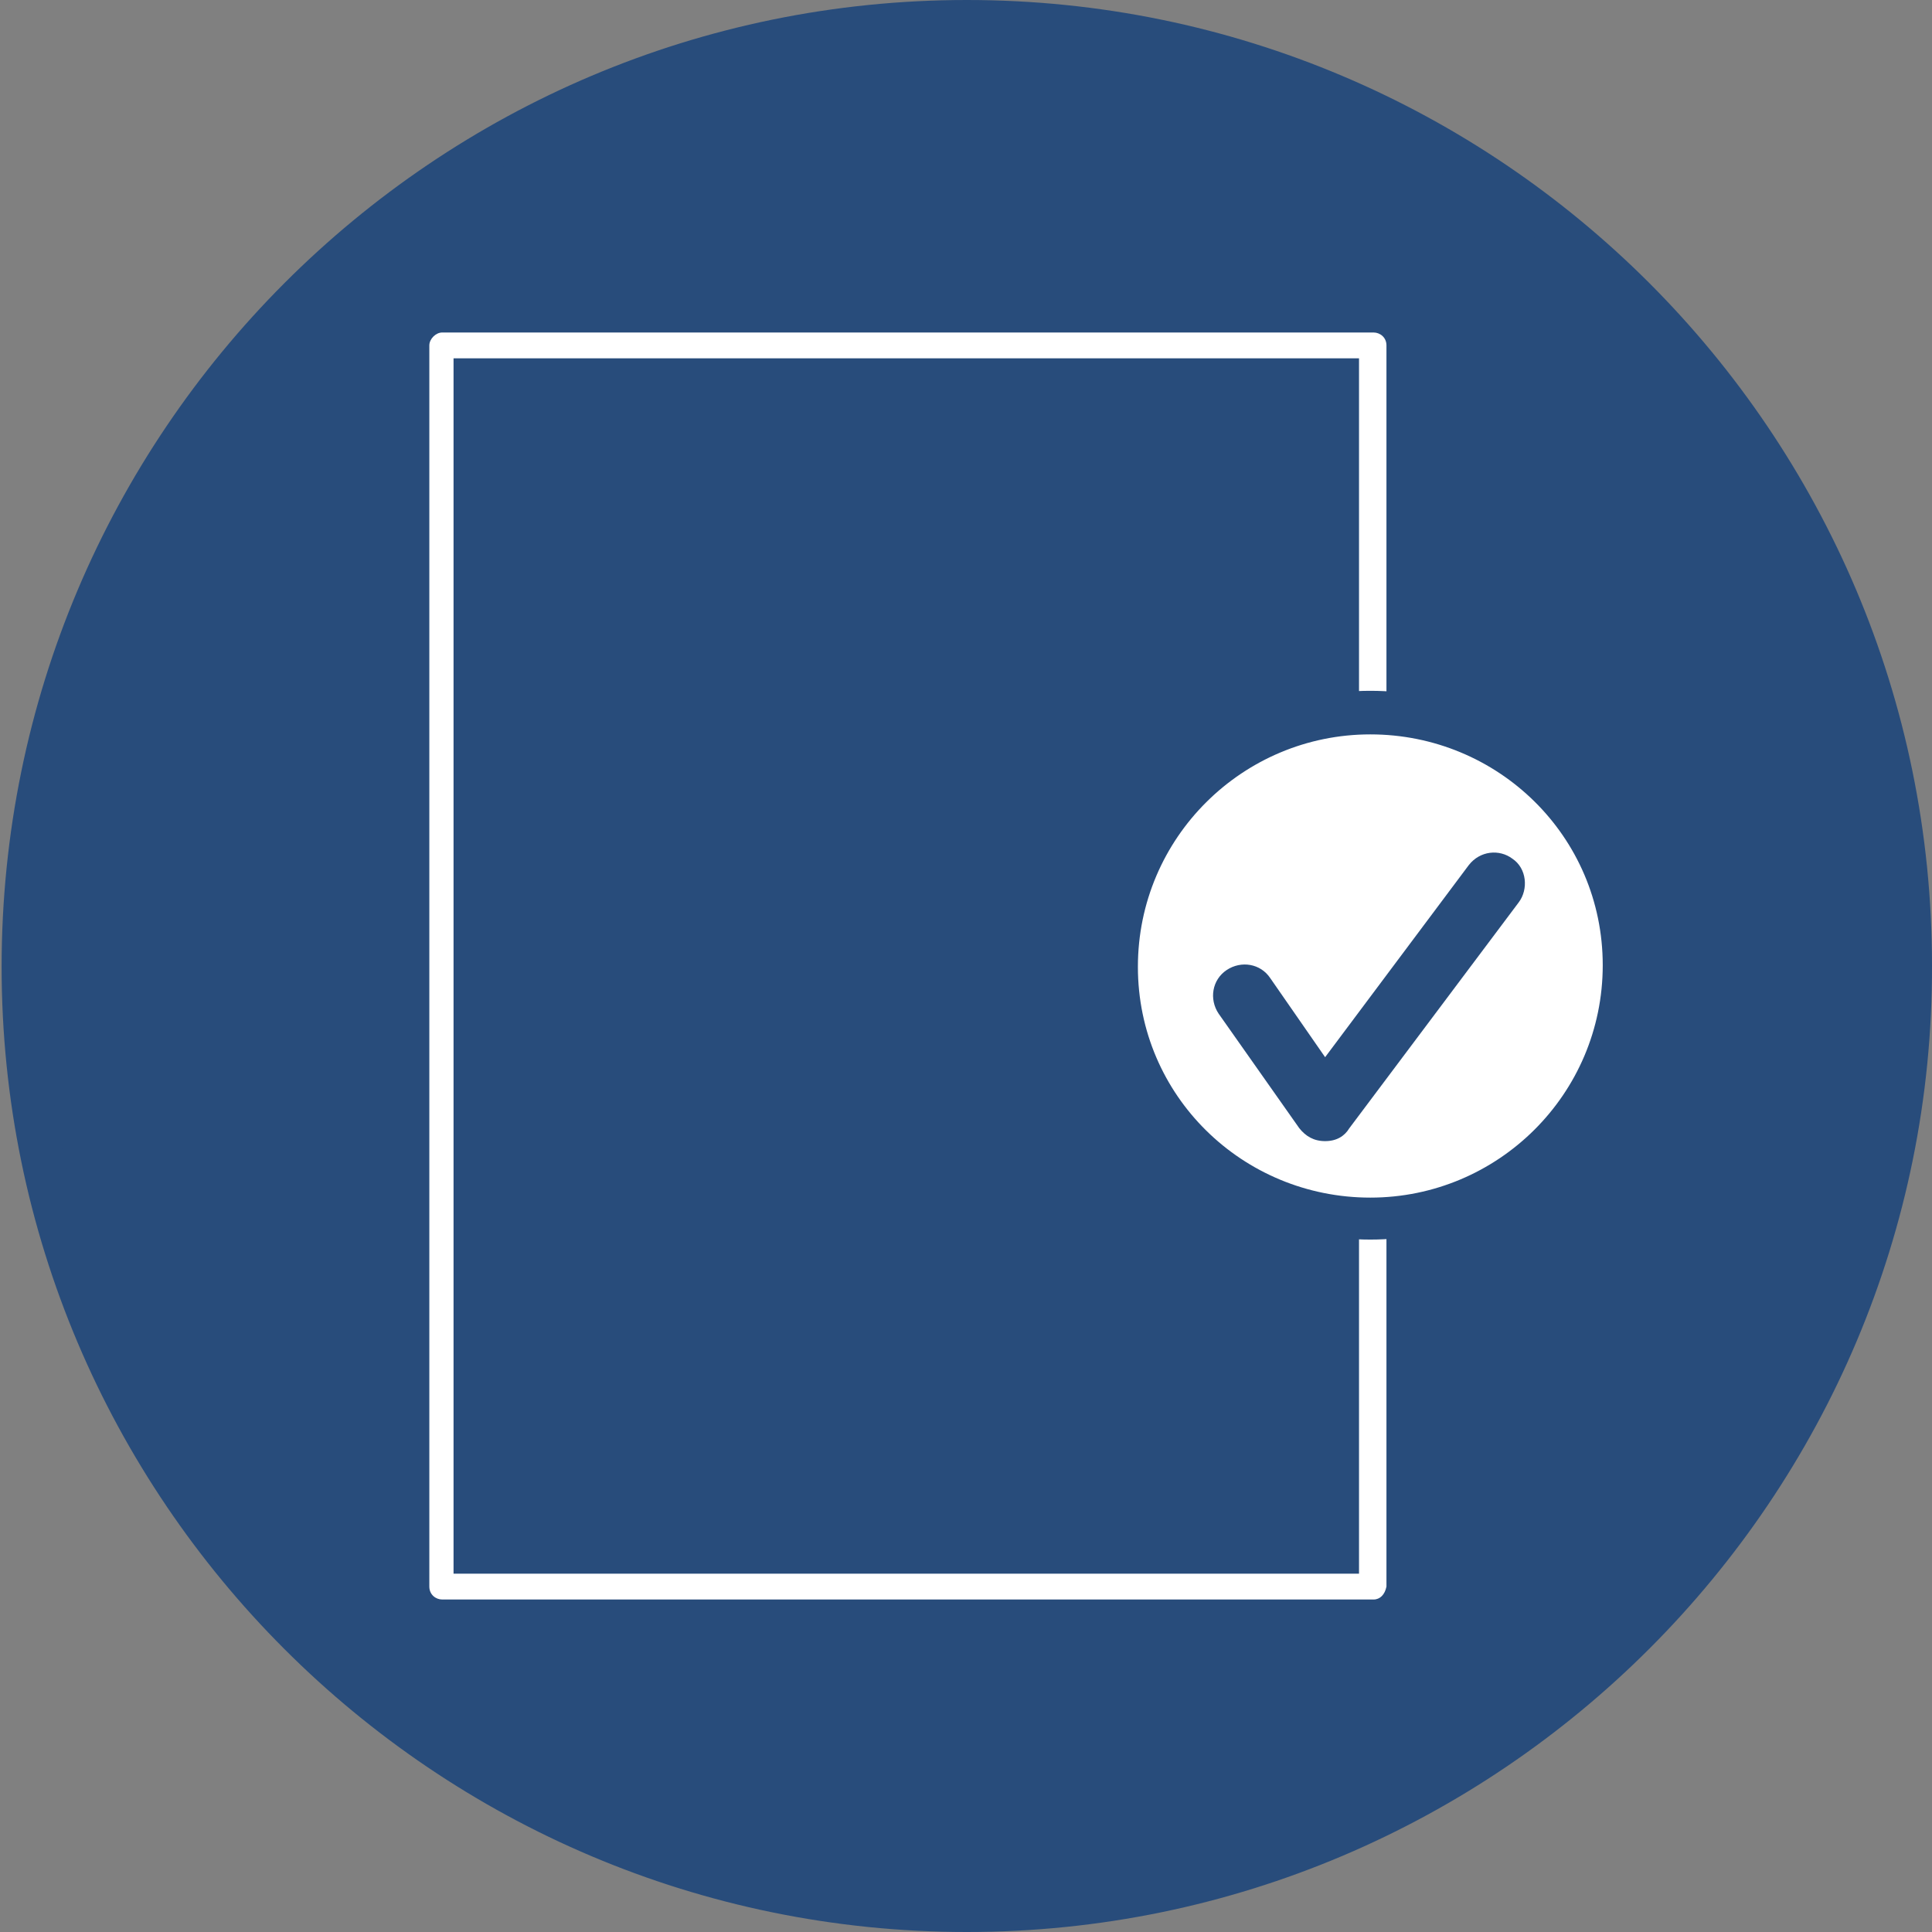 <?xml version="1.0" encoding="utf-8"?>
<!-- Generator: Adobe Illustrator 21.0.2, SVG Export Plug-In . SVG Version: 6.00 Build 0)  -->
<svg version="1.1" id="Layer_1" xmlns="http://www.w3.org/2000/svg" xmlns:xlink="http://www.w3.org/1999/xlink" x="0px" y="0px"
	 viewBox="0 0 119.7 119.7" style="enable-background:new 0 0 119.7 119.7;" xml:space="preserve">
<rect x="0" y="0" width="119.7" height="119.7" fill="#808080" stroke="none"/>
<style type="text/css">
	.st0{fill:#284C7B;}
	.st1{clip-path:url(#SVGID_2_);}
	.st2{fill:#FFFFFF;}
	.st3{clip-path:url(#SVGID_4_);}
	.st4{clip-path:url(#SVGID_6_);}
	.st5{fill:none;stroke:#284C7B;}
	.st6{fill:none;stroke:#FFFFFF;stroke-width:0.228;}
	.st7{clip-path:url(#SVGID_8_);}
	.st8{clip-path:url(#SVGID_10_);}
	.st9{clip-path:url(#SVGID_12_);}
	.st10{clip-path:url(#SVGID_14_);}
	.st11{clip-path:url(#SVGID_16_);}
</style>
<g>
	<g>
		<path class="st0" d="M59.9,118.4c32.3,0,58.5-26.2,58.5-58.5S92.2,1.3,59.9,1.3C27.6,1.3,1.4,27.5,1.4,59.8S27.6,118.4,59.9,118.4
			"/>
	</g>
	<g>
		<defs>
			<path id="SVGID_3_" d="M1.4,59.8c0,32.3,26.2,58.5,58.5,58.5c32.3,0,58.5-26.2,58.5-58.5S92.2,1.3,59.9,1.3
				C27.6,1.3,1.4,27.5,1.4,59.8"/>
		</defs>
		<clipPath id="SVGID_2_">
			<use xlink:href="#SVGID_3_"  style="overflow:visible;"/>
		</clipPath>
		<g class="st1">
			<g>
				<path class="st2" d="M85.1,99.1H27.4c-0.4,0-0.8-0.3-0.8-0.8V21.4c0-0.4,0.4-0.8,0.8-0.8h57.7c0.4,0,0.8,0.3,0.8,0.8v76.9
					C85.8,98.8,85.5,99.1,85.1,99.1z M28.1,97.5h56.1V22.2H28.1V97.5z"/>
			</g>
		</g>
		<g class="st1">
			<path class="st2" d="M100.6,59.8c0-8.6-7-15.7-15.7-15.7c-8.6,0-15.7,7-15.7,15.7c0,8.6,7,15.7,15.7,15.7
				C93.6,75.5,100.6,68.5,100.6,59.8"/>
		</g>
		<g class="st1">
			<path class="st0" d="M84.9,76.8c-9.4,0-17-7.6-17-17s7.6-17,17-17s17,7.6,17,17S94.3,76.8,84.9,76.8z M84.9,45.5
				c-7.9,0-14.4,6.4-14.4,14.4S77,74.2,84.9,74.2s14.4-6.4,14.4-14.4S92.8,45.5,84.9,45.5z"/>
		</g>
		<g class="st1">
			<path class="st0" d="M82.1,70.7C82.1,70.7,82.1,70.7,82.1,70.7c-0.7,0-1.2-0.3-1.6-0.8l-5-7.1c-0.6-0.9-0.4-2.1,0.5-2.7
				c0.9-0.6,2.1-0.4,2.7,0.5l3.4,4.9l8.9-11.9c0.7-0.9,1.9-1,2.7-0.4c0.9,0.6,1,1.9,0.4,2.7l-10.5,14C83.3,70.4,82.8,70.7,82.1,70.7
				z"/>
		</g>
	</g>
	<g>
		<g>
			<path class="st0" d="M59.9,119.7c-33,0-59.8-26.8-59.8-59.8C0.1,26.8,26.9,0,59.9,0s59.8,26.8,59.8,59.8
				C119.8,92.8,92.9,119.7,59.9,119.7z M59.9,2.6C28.3,2.6,2.7,28.3,2.7,59.8s25.7,57.2,57.2,57.2s57.2-25.7,57.2-57.2
				S91.5,2.6,59.9,2.6z"/>
		</g>
	</g>
</g>
</svg>
